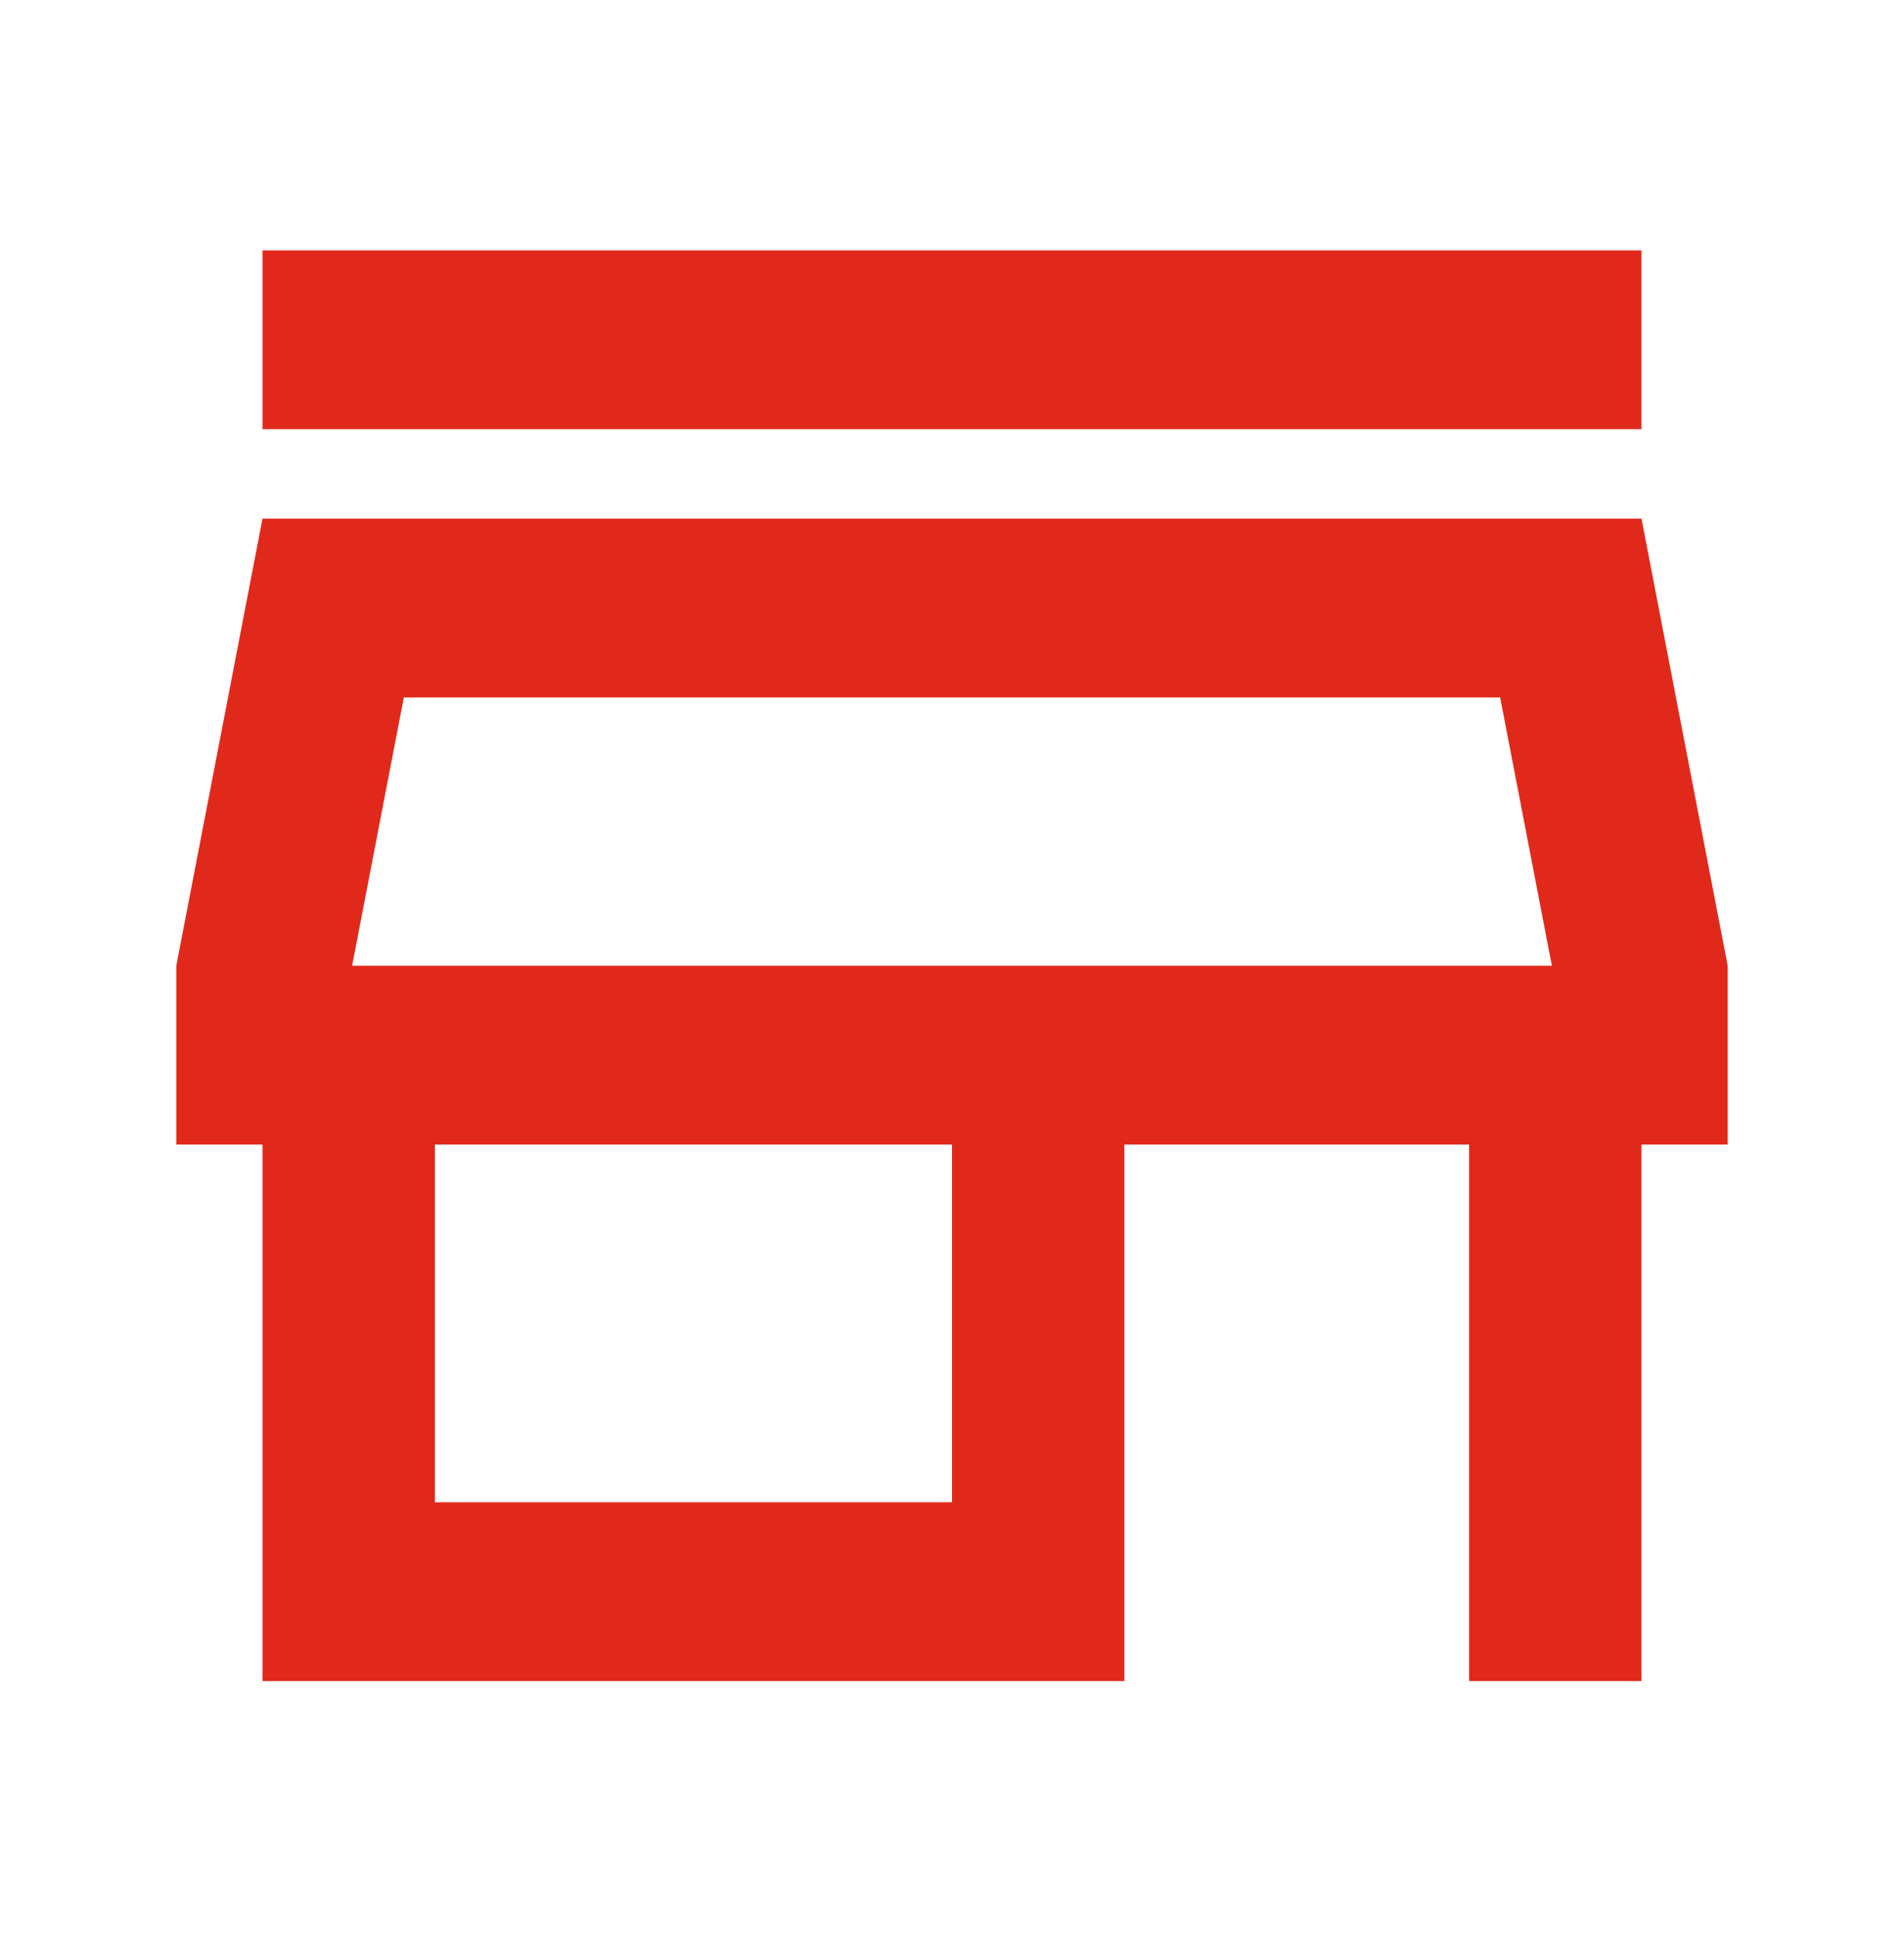 <svg width="60" height="61" viewBox="0 0 60 61" fill="none" xmlns="http://www.w3.org/2000/svg">
<path d="M47.274 21.968L48.904 30.417H11.096L12.726 21.968H47.274ZM51.728 7.886H8.272V13.518H51.728V7.886ZM51.728 16.335H8.272L5.556 30.417V36.049H8.272V52.947H35.432V36.049H46.296V52.947H51.728V36.049H54.444V30.417L51.728 16.335ZM13.704 47.315V36.049H30V47.315H13.704Z" fill="#E1291B"/>
</svg>
